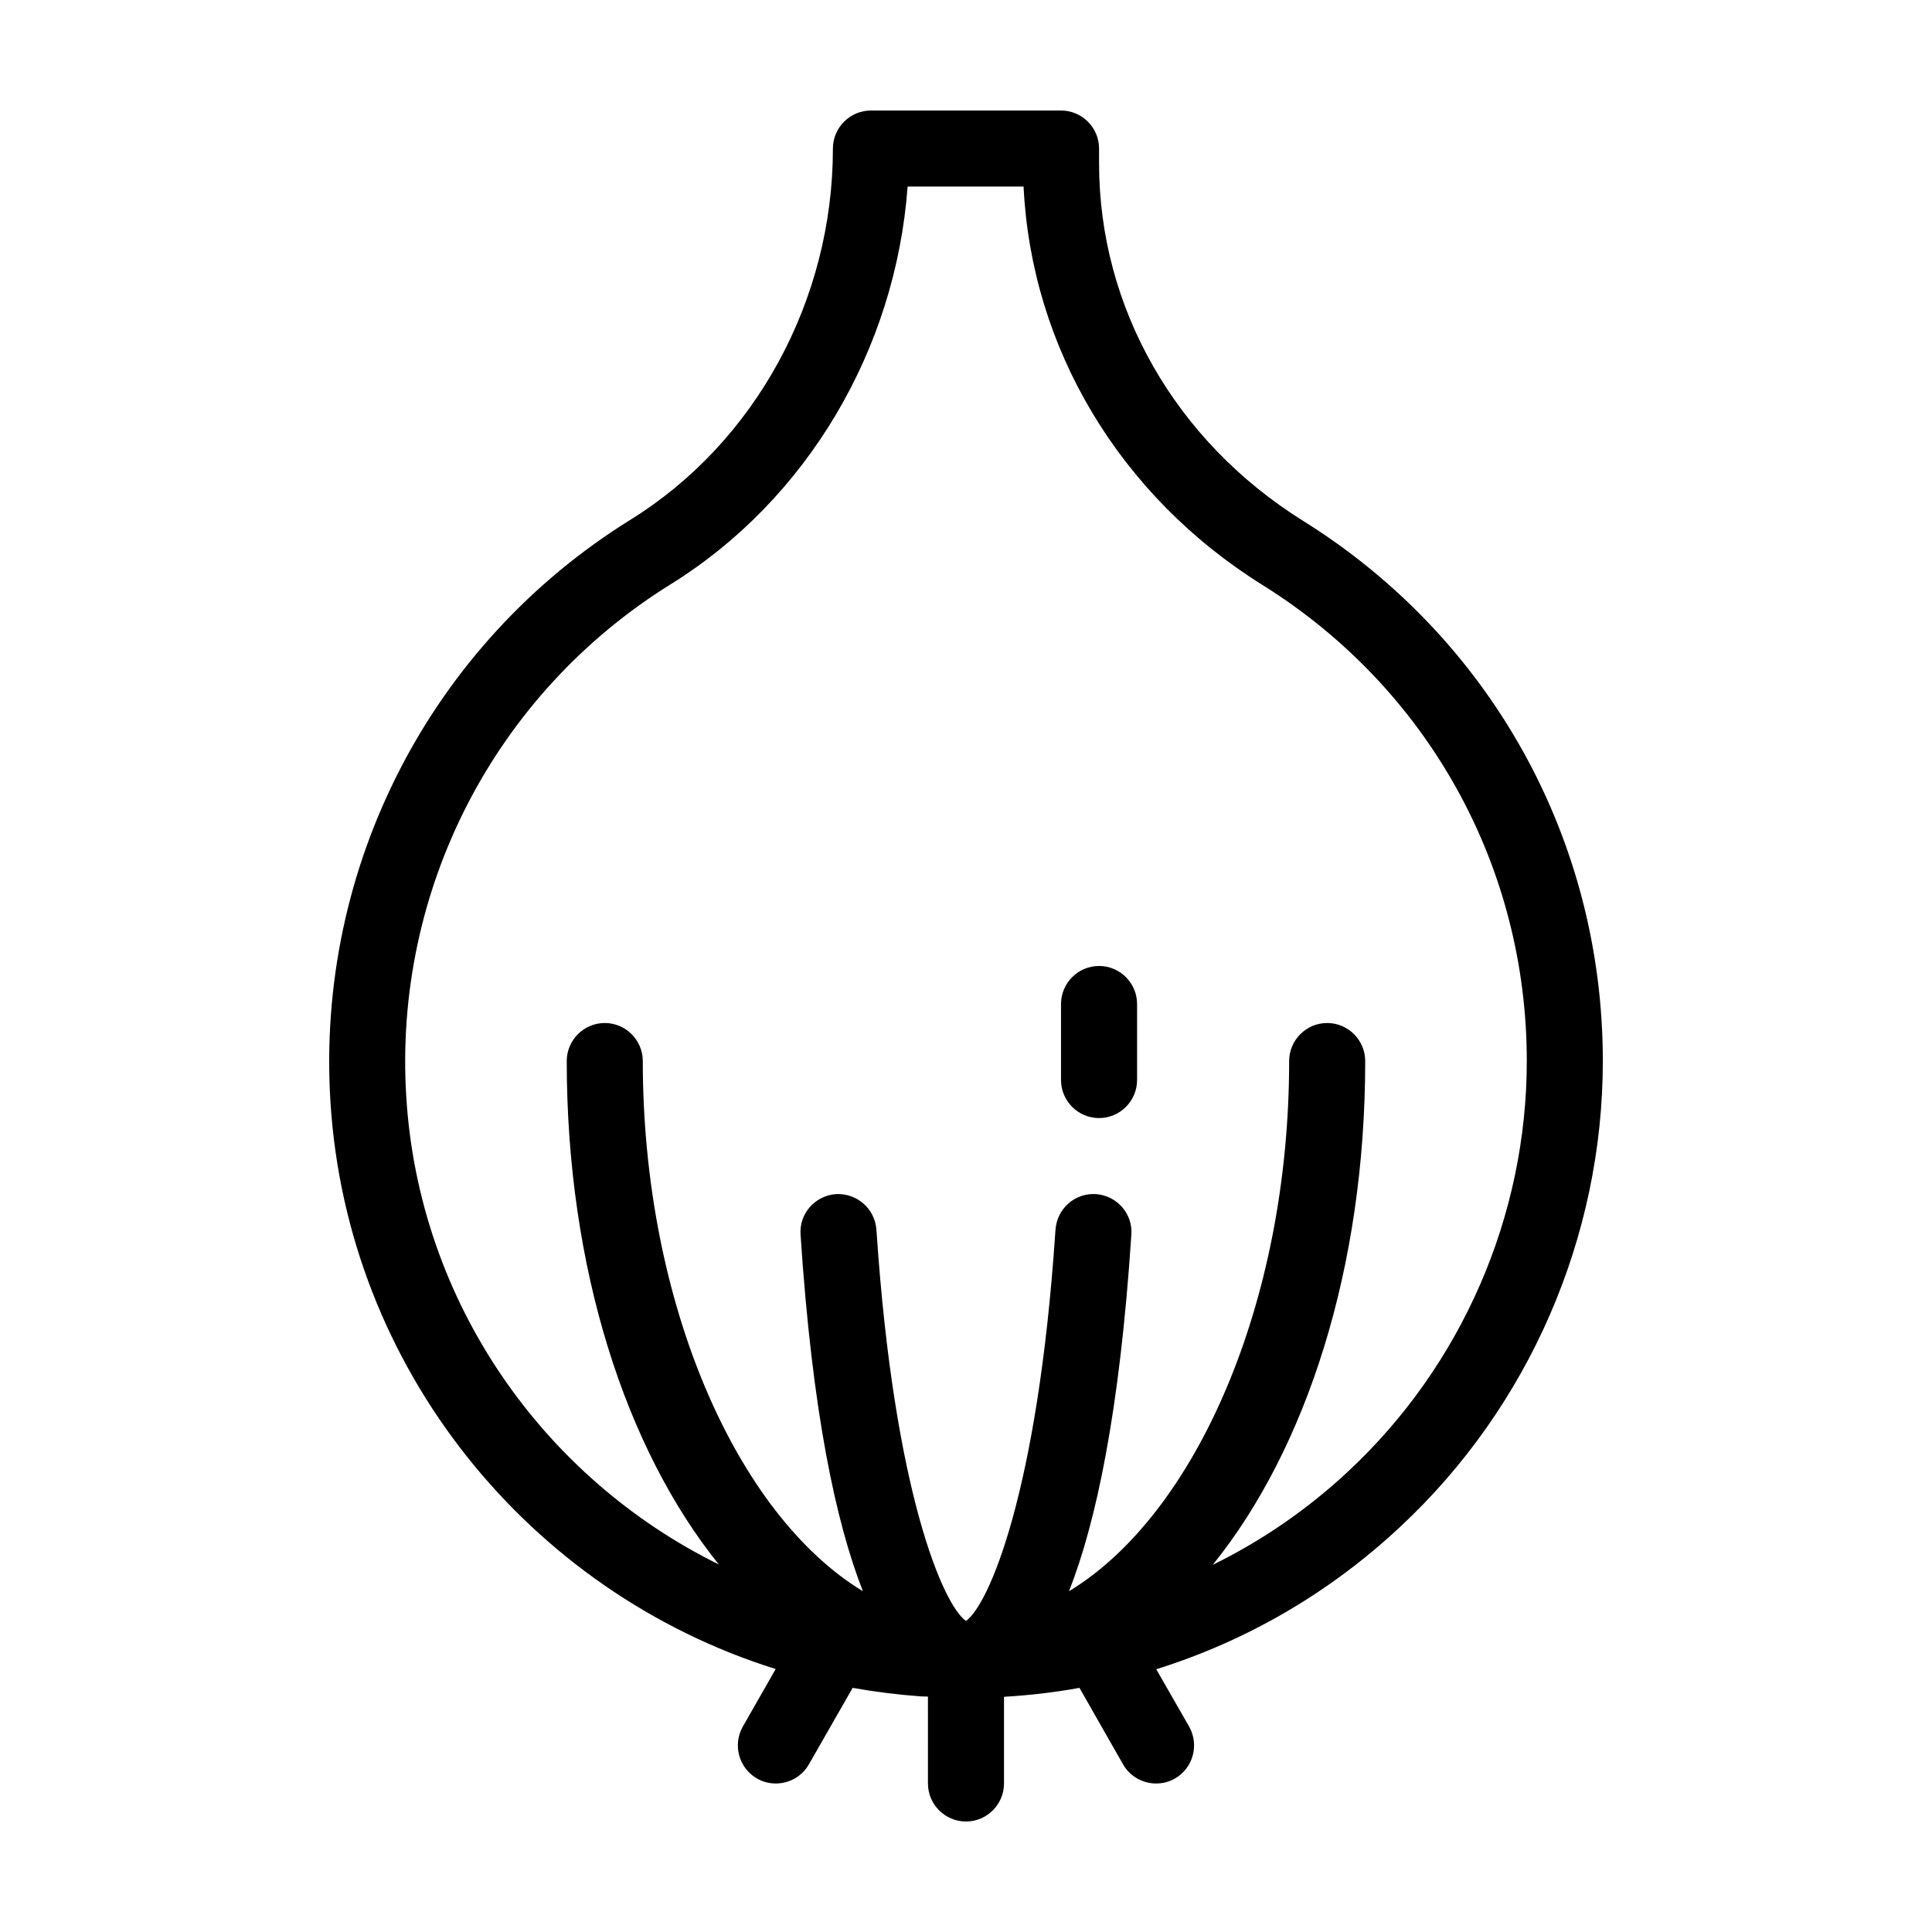 <?xml version="1.0" encoding="UTF-8"?>
<!-- Uploaded to: SVG Repo, www.svgrepo.com, Generator: SVG Repo Mixer Tools -->
<svg fill="#000000" width="800px" height="800px" version="1.1" viewBox="144 144 512 512" xmlns="http://www.w3.org/2000/svg">
 <path d="m489.22 281.96c-33.754-21.109-53.957-56.477-53.957-94.668v-3.93c0-5.543-4.535-10.078-10.078-10.078l-50.379 0.004c-5.543 0-10.078 4.535-10.078 10.078 0 40.152-20.555 77.84-53.605 98.344-52.949 32.844-83.43 91.992-79.551 154.26 4.383 70.734 52.75 129.93 117.99 150.34l-8.715 15.266c-2.719 4.836-1.059 10.984 3.777 13.754 1.562 0.91 3.277 1.312 4.988 1.312 3.477 0 6.902-1.812 8.766-5.09l11.586-20.254c5.894 1.059 11.941 1.812 18.086 2.266 0.605 0.051 1.211 0 1.863 0.051l0.004 23.027c0 5.543 4.535 10.078 10.078 10.078s10.078-4.535 10.078-10.078v-22.973c6.75-0.402 13.402-1.16 20-2.367l11.539 20.254c1.859 3.273 5.285 5.086 8.762 5.086 1.715 0 3.426-0.402 4.988-1.309 4.836-2.769 6.5-8.918 3.777-13.754l-8.715-15.215c23.832-7.457 45.848-20.152 64.688-37.785 34.109-31.793 53.656-76.781 53.656-123.39 0-58.641-29.723-112.2-79.551-143.23zm12.141 251.9c-10.883 10.176-23.023 18.488-35.973 24.836 24.738-30.629 40.406-78.59 40.406-133.51 0-5.543-4.535-10.078-10.078-10.078s-10.078 4.535-10.078 10.078c0 64.086-24.836 120.21-58.34 140.51 7.152-18.188 13.453-47.559 16.523-94.516 0.402-5.543-3.828-10.328-9.371-10.73-5.644-0.352-10.328 3.879-10.73 9.422 0 0.203-0.051 0.402-0.051 0.656-4.637 69.121-17.734 98.949-23.68 103.03-5.945-4.082-19.043-33.906-23.68-103.03-0.051-0.25-0.051-0.453-0.051-0.656-0.402-5.543-5.141-9.723-10.73-9.422-5.543 0.402-9.773 5.188-9.371 10.73 3.074 46.953 9.371 76.328 16.523 94.516-33.496-20.301-58.332-76.426-58.332-140.51 0-5.543-4.535-10.078-10.078-10.078-5.543 0-10.078 4.535-10.078 10.078 0 54.863 15.617 102.78 40.305 133.41-46.551-22.922-79.449-69.477-82.828-123.89-3.422-54.863 23.434-106.91 70.086-135.88 36.121-22.418 59.602-62.168 62.773-105.39h30.73c2.066 42.773 25.391 81.918 63.328 105.6 43.836 27.355 70.031 74.512 70.031 126.15 0 41.062-17.23 80.66-47.258 108.67zm-56.023-123.79v20.152c0 5.543-4.535 10.078-10.078 10.078s-10.078-4.535-10.078-10.078v-20.152c0-5.543 4.535-10.078 10.078-10.078 5.547 0.004 10.078 4.535 10.078 10.078z"/>
</svg>